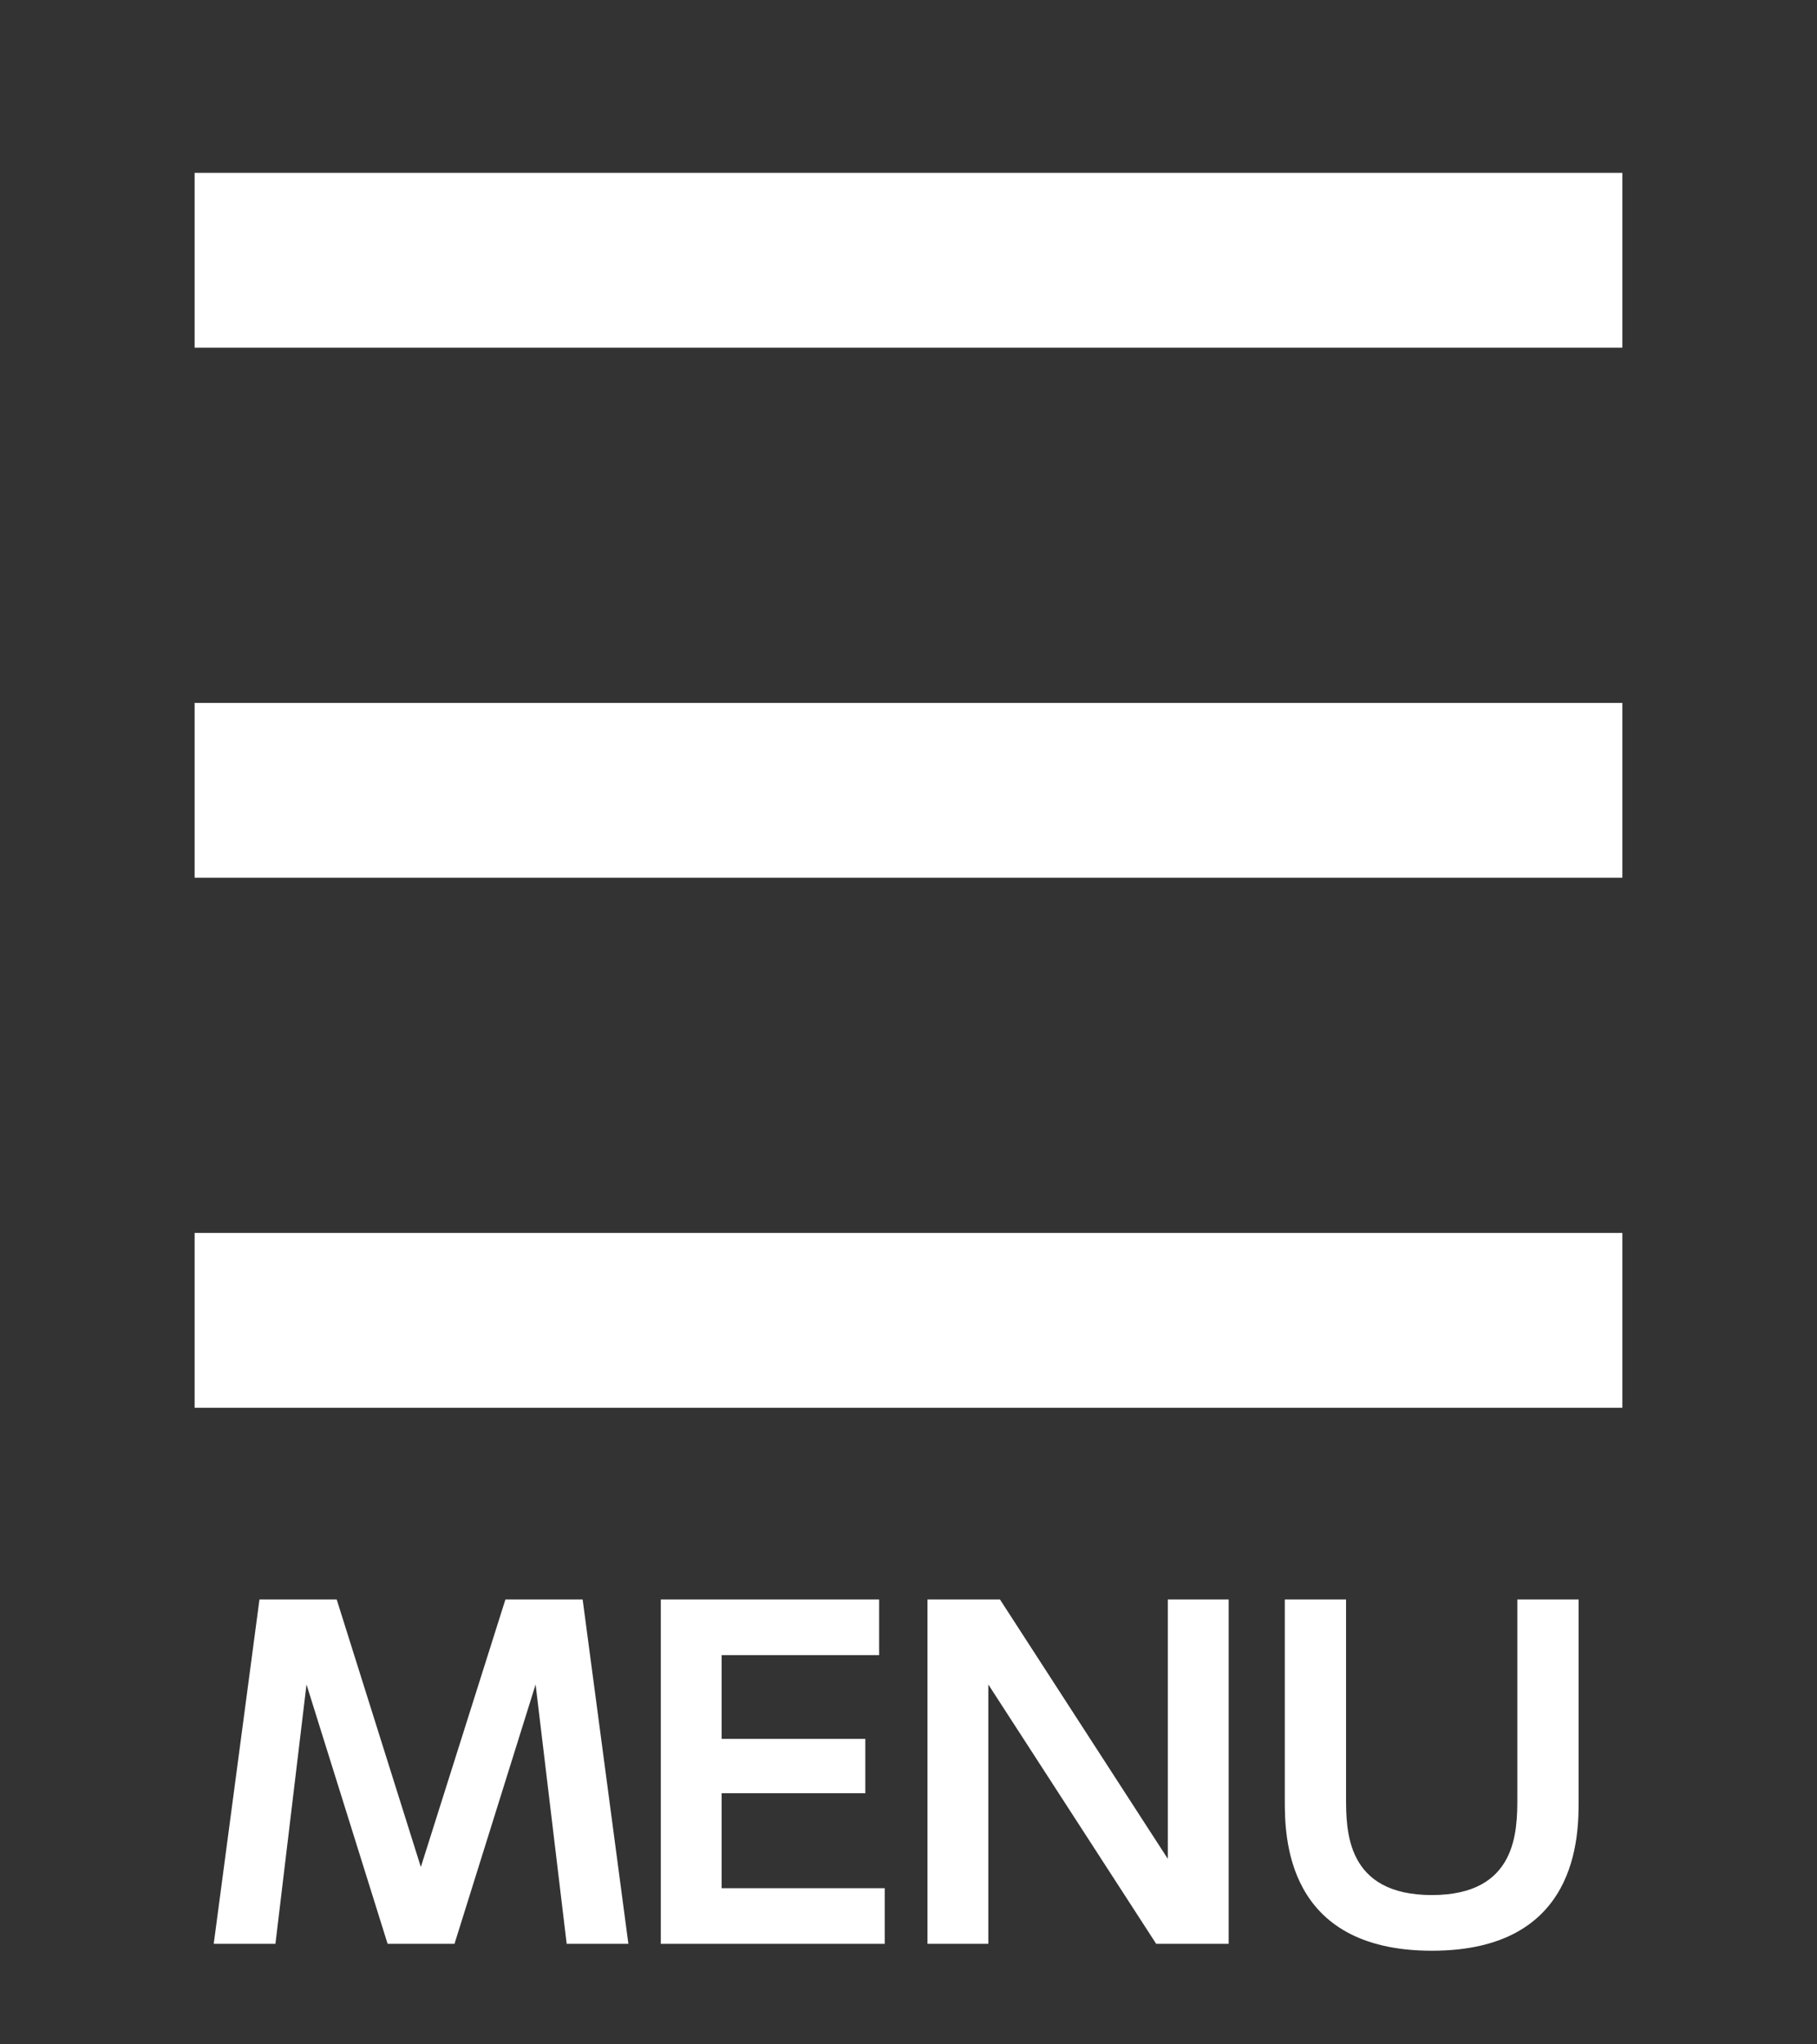 <?xml version="1.0" encoding="utf-8"?>
<!-- Generator: Adobe Illustrator 16.2.1, SVG Export Plug-In . SVG Version: 6.00 Build 0)  -->
<!DOCTYPE svg PUBLIC "-//W3C//DTD SVG 1.1//EN" "http://www.w3.org/Graphics/SVG/1.1/DTD/svg11.dtd">
<svg version="1.1" id="レイヤー_1" xmlns="http://www.w3.org/2000/svg" xmlns:xlink="http://www.w3.org/1999/xlink" x="0px"
	 y="0px" width="80px" height="90px" viewBox="100 0 80 90" enable-background="new 100 0 80 90" xml:space="preserve">
<rect x="100" y="0" width="80" height="90" fill="#333333" stroke="none"/>
<g>
	<path fill="#FFFFFF" d="M120.011,85.574h-2.945l-3.571-11.417l-1.368,11.417h-2.717l2.014-15.16h3.4l3.705,11.778l3.724-11.778h3.4
		l2.014,15.16h-2.717l-1.368-11.417L120.011,85.574z"/>
	<path fill="#FFFFFF" d="M138.098,76.551v2.394h-6.326v4.18h7.181v2.45h-9.859v-15.16h9.612v2.451h-6.934v3.686H138.098z"/>
	<path fill="#FFFFFF" d="M144.027,70.414l7.39,11.418V70.414h2.679v15.16h-3.191l-7.391-11.417v11.417h-2.678v-15.16H144.027z"/>
	<path fill="#FFFFFF" d="M169.505,70.414v8.834c0,1.558,0,6.63-6.459,6.63c-6.478,0-6.478-5.091-6.478-6.63v-8.834h2.697v8.701
		c0,1.481,0,4.312,3.78,4.312c3.761,0,3.761-2.831,3.761-4.312v-8.701H169.505z"/>
</g>
<g>
	<rect x="108.569" y="7.609" fill="#FFFFFF" width="62.861" height="7.697"/>
	<rect x="108.569" y="30.944" fill="#FFFFFF" width="62.861" height="7.697"/>
	<rect x="108.569" y="54.278" fill="#FFFFFF" width="62.861" height="7.697"/>
</g>
</svg>
